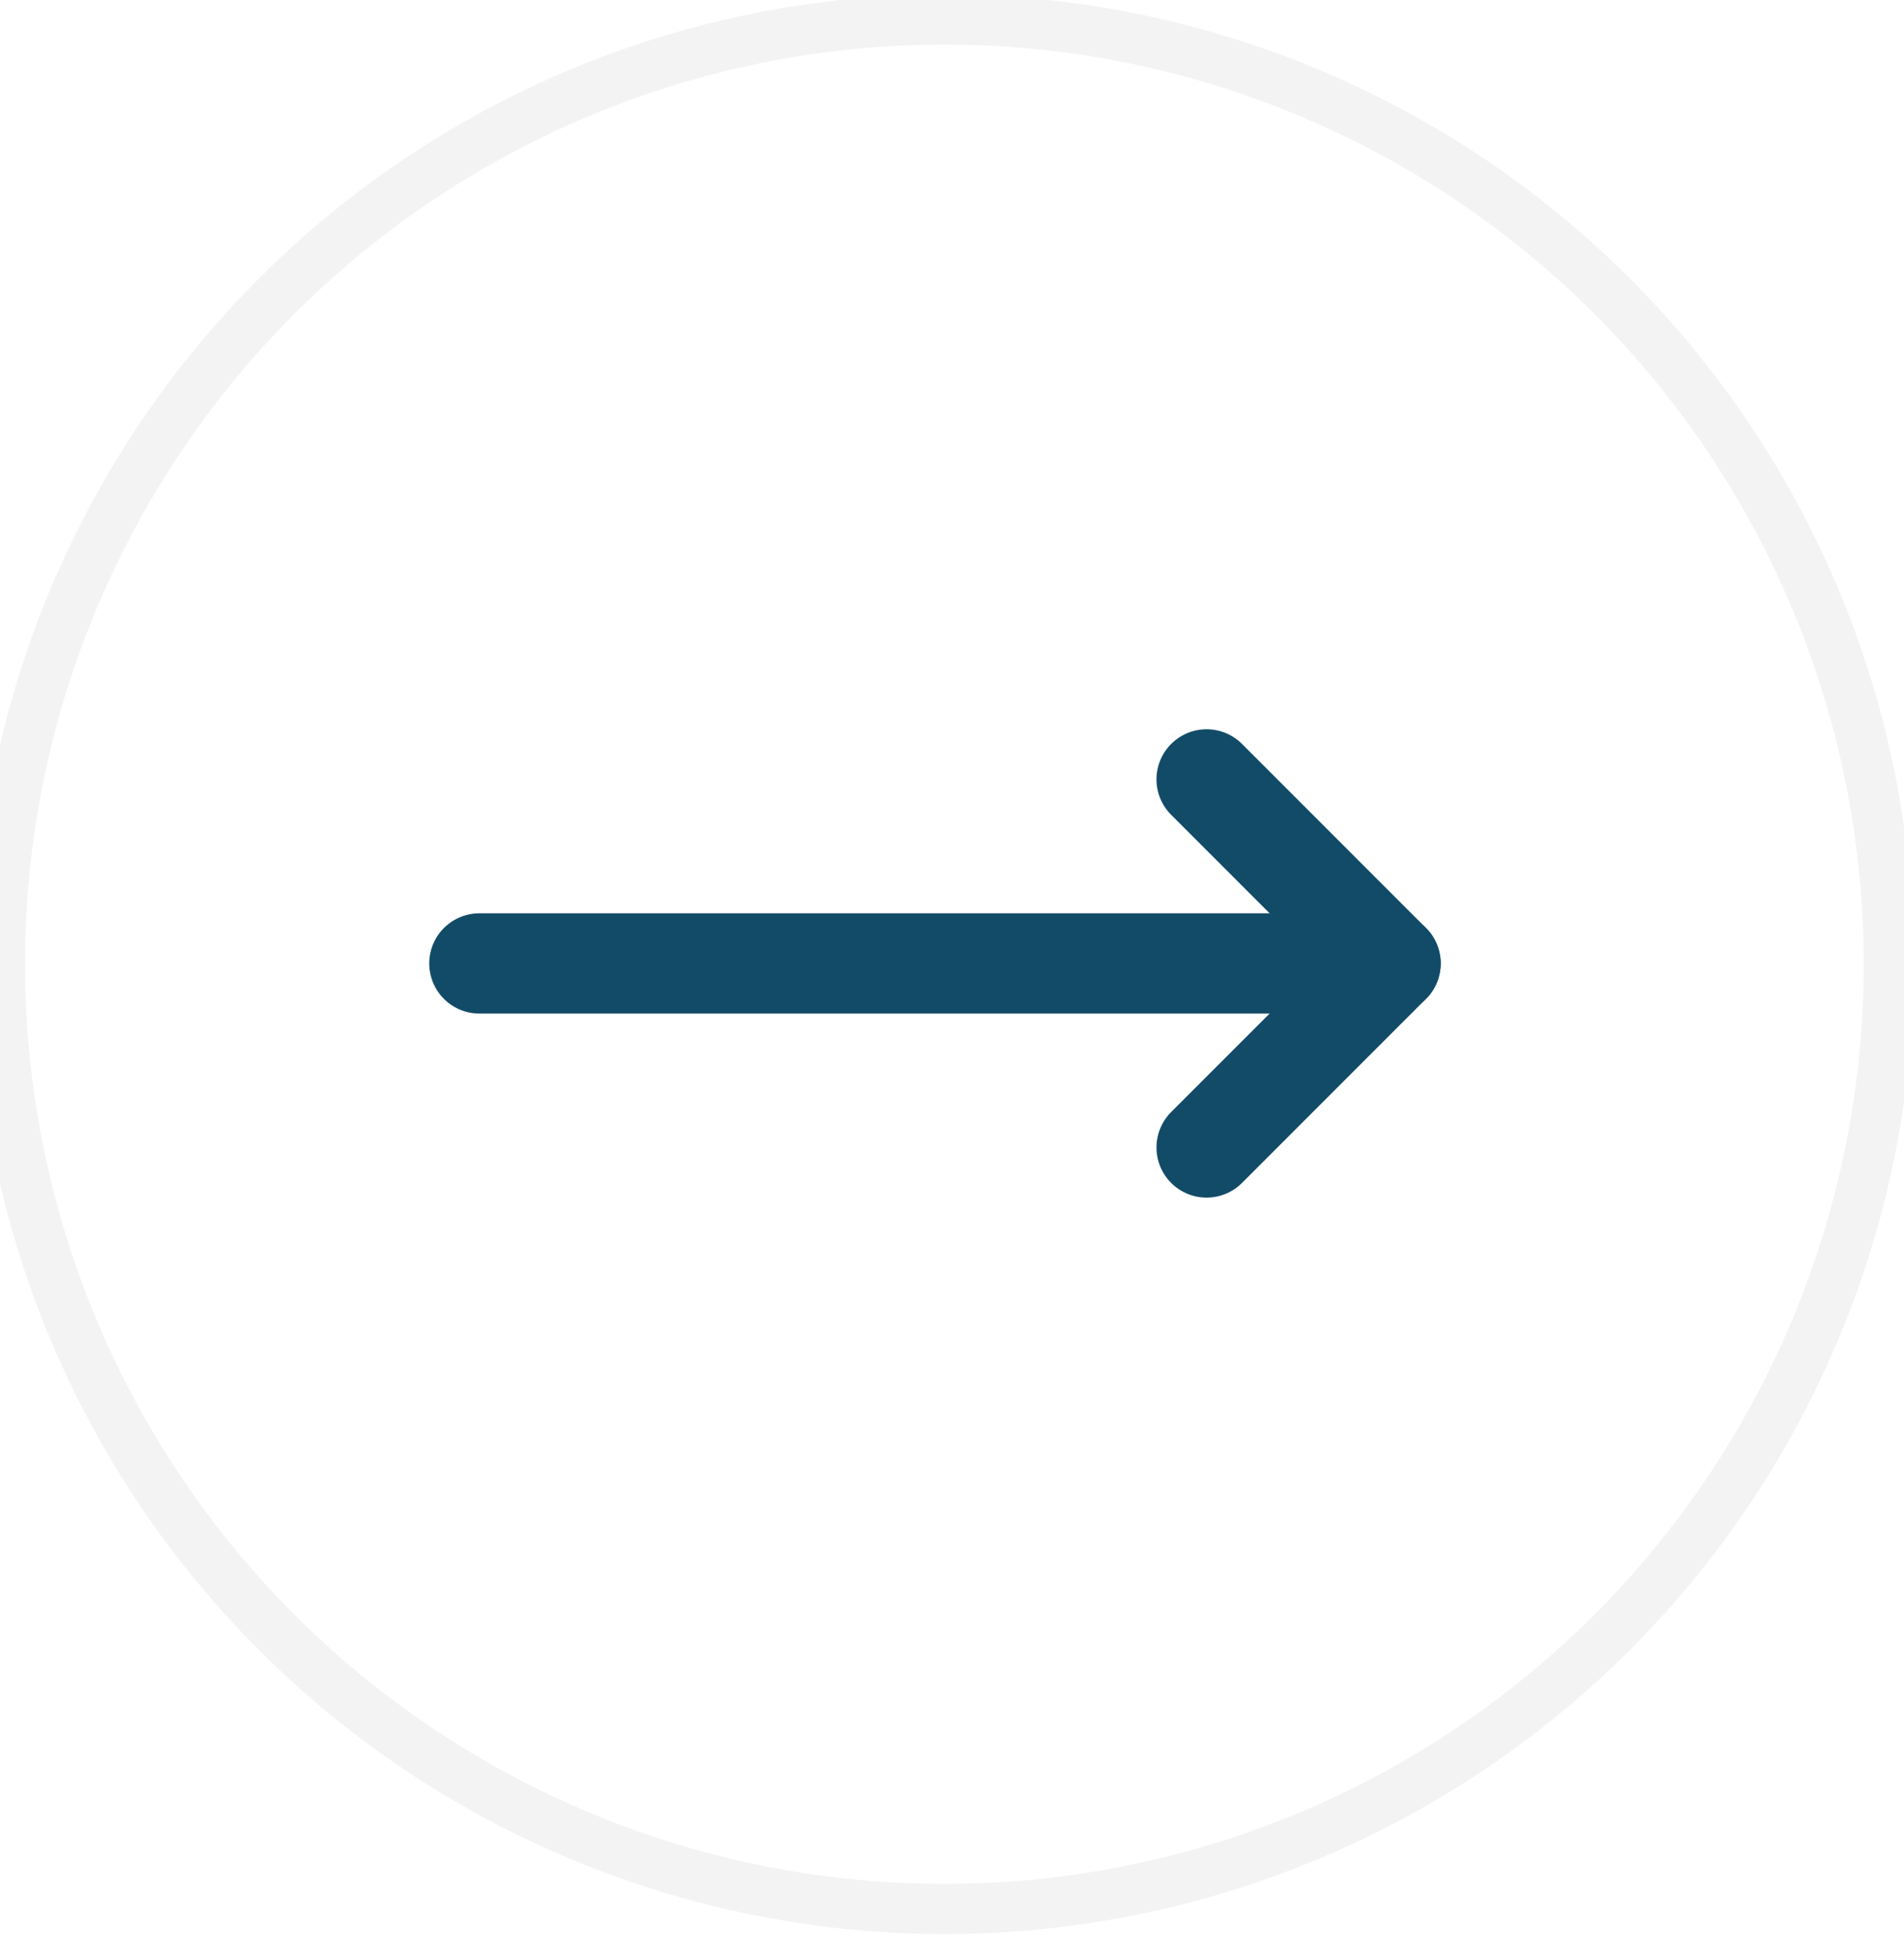 <svg width="38" height="39" viewBox="0 0 38 39" fill="none" xmlns="http://www.w3.org/2000/svg">
<g id="Group 120">
<circle id="Ellipse 31" cx="18.848" cy="19.237" r="18.848" transform="rotate(-180 18.848 19.237)" stroke="rgba(0, 0, 0, 0.05)"/>
<g id="Group 13">
<path id="Vector 5" d="M27.146 19.221H9.567" stroke="#124B67" stroke-width="2" stroke-linecap="round"/>
<path id="Vector 6" d="M27.753 19.221L24.081 22.893" stroke="#124B67" stroke-width="2" stroke-linecap="round"/>
<path id="Vector 7" d="M24.081 15.549L27.753 19.221" stroke="#124B67" stroke-width="2" stroke-linecap="round"/>
</g>
</g>
</svg>
